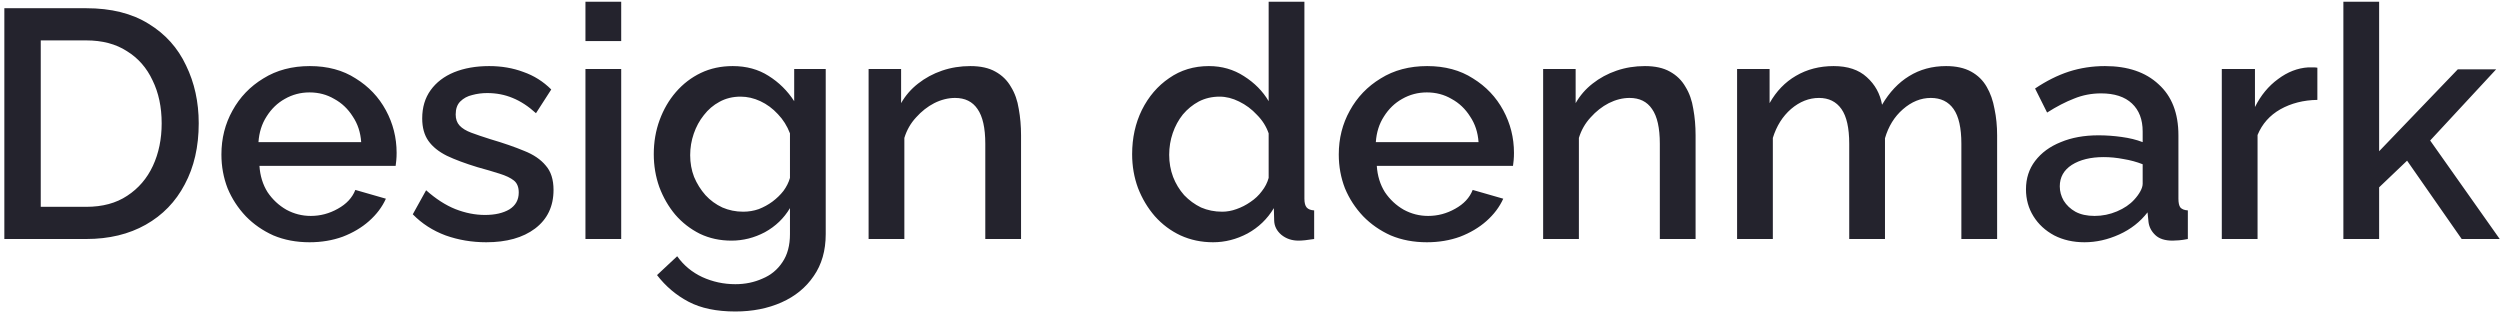 <?xml version="1.0" encoding="UTF-8"?>
<svg xmlns="http://www.w3.org/2000/svg" width="523" height="66" viewBox="0 0 523 66" fill="none">
  <path d="M0.909 50V1.72H18.045C23.258 1.72 27.61 2.808 31.101 4.984C34.591 7.115 37.198 10.016 38.921 13.688C40.689 17.315 41.573 21.349 41.573 25.792C41.573 30.688 40.598 34.949 38.649 38.576C36.745 42.203 34.025 45.013 30.489 47.008C26.953 49.003 22.805 50 18.045 50H0.909ZM33.821 25.792C33.821 22.392 33.186 19.4 31.917 16.816C30.693 14.187 28.902 12.147 26.545 10.696C24.233 9.2 21.399 8.452 18.045 8.452H8.525V43.268H18.045C21.445 43.268 24.301 42.497 26.613 40.956C28.97 39.415 30.761 37.329 31.985 34.7C33.209 32.071 33.821 29.101 33.821 25.792ZM64.749 50.68C61.983 50.68 59.467 50.204 57.2 49.252C54.979 48.255 53.053 46.917 51.42 45.24C49.788 43.517 48.519 41.568 47.612 39.392C46.751 37.171 46.321 34.813 46.321 32.32C46.321 28.965 47.091 25.905 48.633 23.14C50.174 20.329 52.327 18.085 55.093 16.408C57.858 14.685 61.099 13.824 64.817 13.824C68.534 13.824 71.73 14.685 74.404 16.408C77.124 18.085 79.233 20.307 80.728 23.072C82.225 25.837 82.972 28.807 82.972 31.98C82.972 32.524 82.95 33.045 82.904 33.544C82.859 33.997 82.814 34.383 82.769 34.7H54.276C54.413 36.785 54.979 38.621 55.977 40.208C57.019 41.749 58.334 42.973 59.92 43.88C61.507 44.741 63.207 45.172 65.02 45.172C67.015 45.172 68.897 44.673 70.665 43.676C72.478 42.679 73.702 41.364 74.337 39.732L80.728 41.568C79.958 43.291 78.779 44.855 77.192 46.26C75.651 47.62 73.815 48.708 71.684 49.524C69.554 50.295 67.242 50.68 64.749 50.68ZM54.072 29.736H75.561C75.424 27.696 74.835 25.905 73.793 24.364C72.795 22.777 71.503 21.553 69.916 20.692C68.375 19.785 66.653 19.332 64.749 19.332C62.89 19.332 61.167 19.785 59.581 20.692C58.039 21.553 56.77 22.777 55.773 24.364C54.775 25.905 54.209 27.696 54.072 29.736ZM101.722 50.68C98.73 50.68 95.897 50.204 93.222 49.252C90.547 48.255 88.258 46.781 86.354 44.832L89.142 39.8C91.182 41.613 93.222 42.928 95.262 43.744C97.347 44.56 99.41 44.968 101.45 44.968C103.535 44.968 105.235 44.583 106.55 43.812C107.865 42.996 108.522 41.817 108.522 40.276C108.522 39.143 108.182 38.304 107.502 37.76C106.822 37.216 105.825 36.74 104.51 36.332C103.241 35.924 101.699 35.471 99.886 34.972C97.347 34.201 95.217 33.408 93.494 32.592C91.771 31.731 90.479 30.688 89.618 29.464C88.757 28.24 88.326 26.676 88.326 24.772C88.326 22.46 88.915 20.488 90.094 18.856C91.273 17.224 92.905 15.977 94.99 15.116C97.121 14.255 99.569 13.824 102.334 13.824C104.918 13.824 107.298 14.232 109.474 15.048C111.695 15.819 113.645 17.043 115.322 18.72L112.126 23.684C110.539 22.233 108.907 21.168 107.23 20.488C105.598 19.808 103.83 19.468 101.926 19.468C100.838 19.468 99.795 19.604 98.798 19.876C97.801 20.103 96.962 20.556 96.282 21.236C95.647 21.871 95.33 22.777 95.33 23.956C95.33 24.908 95.602 25.679 96.146 26.268C96.69 26.857 97.506 27.356 98.594 27.764C99.682 28.172 101.019 28.625 102.606 29.124C105.371 29.94 107.729 30.756 109.678 31.572C111.627 32.343 113.123 33.363 114.166 34.632C115.254 35.856 115.798 37.556 115.798 39.732C115.798 43.177 114.506 45.875 111.922 47.824C109.383 49.728 105.983 50.68 101.722 50.68ZM122.476 50V14.436H129.956V50H122.476ZM122.476 8.588V0.36H129.956V8.588H122.476ZM153.021 50.34C150.618 50.34 148.42 49.864 146.425 48.912C144.43 47.915 142.708 46.577 141.257 44.9C139.852 43.223 138.741 41.296 137.925 39.12C137.154 36.944 136.769 34.655 136.769 32.252C136.769 29.713 137.177 27.333 137.993 25.112C138.809 22.891 139.942 20.941 141.393 19.264C142.889 17.541 144.634 16.204 146.629 15.252C148.624 14.3 150.845 13.824 153.293 13.824C156.149 13.824 158.642 14.504 160.773 15.864C162.949 17.224 164.74 18.992 166.145 21.168V14.436H172.741V48.98C172.741 52.425 171.902 55.349 170.225 57.752C168.593 60.155 166.349 61.991 163.493 63.26C160.637 64.529 157.418 65.164 153.837 65.164C149.893 65.164 146.629 64.484 144.045 63.124C141.461 61.764 139.262 59.905 137.449 57.548L141.665 53.604C143.025 55.508 144.77 56.959 146.901 57.956C149.077 58.953 151.389 59.452 153.837 59.452C155.877 59.452 157.758 59.067 159.481 58.296C161.249 57.571 162.654 56.415 163.697 54.828C164.74 53.287 165.261 51.337 165.261 48.98V43.54C163.992 45.671 162.246 47.348 160.025 48.572C157.804 49.751 155.469 50.34 153.021 50.34ZM155.469 44.288C156.602 44.288 157.69 44.107 158.733 43.744C159.776 43.336 160.728 42.815 161.589 42.18C162.496 41.5 163.266 40.752 163.901 39.936C164.536 39.075 164.989 38.168 165.261 37.216V27.9C164.672 26.359 163.833 25.021 162.745 23.888C161.657 22.709 160.433 21.803 159.073 21.168C157.713 20.533 156.33 20.216 154.925 20.216C153.293 20.216 151.82 20.579 150.505 21.304C149.236 21.984 148.148 22.913 147.241 24.092C146.334 25.225 145.632 26.517 145.133 27.968C144.634 29.419 144.385 30.915 144.385 32.456C144.385 34.088 144.657 35.607 145.201 37.012C145.79 38.417 146.584 39.687 147.581 40.82C148.578 41.908 149.757 42.769 151.117 43.404C152.477 43.993 153.928 44.288 155.469 44.288ZM213.603 50H206.123V30.076C206.123 26.767 205.579 24.341 204.491 22.8C203.448 21.259 201.884 20.488 199.799 20.488C198.348 20.488 196.897 20.851 195.447 21.576C194.041 22.301 192.772 23.299 191.639 24.568C190.505 25.792 189.689 27.22 189.191 28.852V50H181.711V14.436H188.511V21.576C189.417 19.989 190.596 18.629 192.047 17.496C193.543 16.317 195.22 15.411 197.079 14.776C198.937 14.141 200.909 13.824 202.995 13.824C205.125 13.824 206.871 14.209 208.231 14.98C209.636 15.751 210.724 16.816 211.495 18.176C212.311 19.491 212.855 21.032 213.127 22.8C213.444 24.523 213.603 26.359 213.603 28.308V50ZM236.842 32.252C236.842 28.852 237.522 25.769 238.882 23.004C240.287 20.193 242.191 17.972 244.594 16.34C246.996 14.663 249.762 13.824 252.89 13.824C255.61 13.824 258.058 14.527 260.234 15.932C262.455 17.337 264.178 19.083 265.402 21.168V0.36H272.882V41.568C272.882 42.429 273.04 43.041 273.358 43.404C273.675 43.767 274.196 43.971 274.922 44.016V50C273.516 50.227 272.428 50.34 271.658 50.34C270.252 50.34 269.051 49.932 268.054 49.116C267.102 48.3 266.603 47.325 266.558 46.192L266.49 43.54C265.13 45.807 263.294 47.575 260.982 48.844C258.67 50.068 256.267 50.68 253.774 50.68C251.326 50.68 249.059 50.204 246.974 49.252C244.934 48.3 243.143 46.963 241.602 45.24C240.106 43.517 238.927 41.545 238.066 39.324C237.25 37.103 236.842 34.745 236.842 32.252ZM265.402 37.216V27.9C264.903 26.449 264.087 25.157 262.954 24.024C261.866 22.845 260.619 21.916 259.214 21.236C257.854 20.556 256.494 20.216 255.134 20.216C253.547 20.216 252.096 20.556 250.782 21.236C249.512 21.916 248.402 22.823 247.45 23.956C246.543 25.089 245.84 26.381 245.342 27.832C244.843 29.283 244.594 30.801 244.594 32.388C244.594 34.02 244.866 35.561 245.41 37.012C245.954 38.417 246.724 39.687 247.722 40.82C248.764 41.908 249.943 42.769 251.258 43.404C252.618 43.993 254.091 44.288 255.678 44.288C256.675 44.288 257.672 44.107 258.67 43.744C259.712 43.381 260.687 42.883 261.594 42.248C262.546 41.613 263.339 40.865 263.974 40.004C264.654 39.143 265.13 38.213 265.402 37.216ZM298.499 50.68C295.733 50.68 293.217 50.204 290.951 49.252C288.729 48.255 286.803 46.917 285.171 45.24C283.539 43.517 282.269 41.568 281.363 39.392C280.501 37.171 280.071 34.813 280.071 32.32C280.071 28.965 280.841 25.905 282.383 23.14C283.924 20.329 286.077 18.085 288.843 16.408C291.608 14.685 294.849 13.824 298.567 13.824C302.284 13.824 305.48 14.685 308.155 16.408C310.875 18.085 312.983 20.307 314.479 23.072C315.975 25.837 316.723 28.807 316.723 31.98C316.723 32.524 316.7 33.045 316.655 33.544C316.609 33.997 316.564 34.383 316.519 34.7H288.027C288.163 36.785 288.729 38.621 289.727 40.208C290.769 41.749 292.084 42.973 293.671 43.88C295.257 44.741 296.957 45.172 298.771 45.172C300.765 45.172 302.647 44.673 304.415 43.676C306.228 42.679 307.452 41.364 308.087 39.732L314.479 41.568C313.708 43.291 312.529 44.855 310.943 46.26C309.401 47.62 307.565 48.708 305.435 49.524C303.304 50.295 300.992 50.68 298.499 50.68ZM287.823 29.736H309.311C309.175 27.696 308.585 25.905 307.543 24.364C306.545 22.777 305.253 21.553 303.667 20.692C302.125 19.785 300.403 19.332 298.499 19.332C296.64 19.332 294.917 19.785 293.331 20.692C291.789 21.553 290.52 22.777 289.523 24.364C288.525 25.905 287.959 27.696 287.823 29.736ZM354.716 50H347.236V30.076C347.236 26.767 346.692 24.341 345.604 22.8C344.561 21.259 342.997 20.488 340.912 20.488C339.461 20.488 338.011 20.851 336.56 21.576C335.155 22.301 333.885 23.299 332.752 24.568C331.619 25.792 330.803 27.22 330.304 28.852V50H322.824V14.436H329.624V21.576C330.531 19.989 331.709 18.629 333.16 17.496C334.656 16.317 336.333 15.411 338.192 14.776C340.051 14.141 342.023 13.824 344.108 13.824C346.239 13.824 347.984 14.209 349.344 14.98C350.749 15.751 351.837 16.816 352.608 18.176C353.424 19.491 353.968 21.032 354.24 22.8C354.557 24.523 354.716 26.359 354.716 28.308V50ZM417.798 50H410.318V30.076C410.318 26.767 409.774 24.341 408.686 22.8C407.598 21.259 406.011 20.488 403.926 20.488C401.841 20.488 399.891 21.281 398.078 22.868C396.31 24.409 395.063 26.427 394.338 28.92V50H386.858V30.076C386.858 26.767 386.314 24.341 385.226 22.8C384.138 21.259 382.574 20.488 380.534 20.488C378.449 20.488 376.499 21.259 374.686 22.8C372.918 24.341 371.649 26.359 370.878 28.852V50H363.398V14.436H370.198V21.576C371.603 19.083 373.439 17.179 375.706 15.864C378.018 14.504 380.647 13.824 383.594 13.824C386.541 13.824 388.853 14.595 390.53 16.136C392.253 17.677 393.318 19.604 393.726 21.916C395.267 19.287 397.149 17.292 399.37 15.932C401.637 14.527 404.221 13.824 407.122 13.824C409.207 13.824 410.953 14.209 412.358 14.98C413.763 15.751 414.851 16.816 415.622 18.176C416.393 19.491 416.937 21.032 417.254 22.8C417.617 24.523 417.798 26.359 417.798 28.308V50ZM423.834 39.596C423.834 37.329 424.468 35.357 425.738 33.68C427.052 31.957 428.843 30.643 431.11 29.736C433.376 28.784 436.006 28.308 438.998 28.308C440.584 28.308 442.194 28.421 443.826 28.648C445.503 28.875 446.976 29.237 448.246 29.736V27.492C448.246 24.999 447.498 23.049 446.002 21.644C444.506 20.239 442.352 19.536 439.542 19.536C437.547 19.536 435.666 19.899 433.898 20.624C432.13 21.304 430.248 22.279 428.254 23.548L425.738 18.516C428.095 16.929 430.452 15.751 432.81 14.98C435.212 14.209 437.728 13.824 440.358 13.824C445.118 13.824 448.858 15.093 451.578 17.632C454.343 20.125 455.726 23.684 455.726 28.308V41.568C455.726 42.429 455.862 43.041 456.134 43.404C456.451 43.767 456.972 43.971 457.698 44.016V50C457.018 50.136 456.406 50.227 455.862 50.272C455.318 50.317 454.864 50.34 454.502 50.34C452.915 50.34 451.714 49.955 450.898 49.184C450.082 48.413 449.606 47.507 449.47 46.464L449.266 44.424C447.724 46.419 445.752 47.96 443.35 49.048C440.947 50.136 438.522 50.68 436.074 50.68C433.716 50.68 431.608 50.204 429.75 49.252C427.891 48.255 426.44 46.917 425.398 45.24C424.355 43.563 423.834 41.681 423.834 39.596ZM446.478 41.772C447.022 41.183 447.452 40.593 447.77 40.004C448.087 39.415 448.246 38.893 448.246 38.44V34.36C446.976 33.861 445.639 33.499 444.234 33.272C442.828 33 441.446 32.864 440.086 32.864C437.366 32.864 435.144 33.408 433.422 34.496C431.744 35.584 430.906 37.08 430.906 38.984C430.906 40.027 431.178 41.024 431.722 41.976C432.311 42.928 433.127 43.699 434.17 44.288C435.258 44.877 436.595 45.172 438.182 45.172C439.814 45.172 441.378 44.855 442.874 44.22C444.37 43.585 445.571 42.769 446.478 41.772ZM484.793 20.896C481.891 20.941 479.307 21.599 477.041 22.868C474.819 24.137 473.233 25.928 472.281 28.24V50H464.8V14.436H471.737V22.392C472.961 19.944 474.57 17.995 476.565 16.544C478.559 15.048 480.667 14.232 482.889 14.096C483.342 14.096 483.705 14.096 483.977 14.096C484.294 14.096 484.566 14.119 484.793 14.164V20.896ZM514.986 50L503.562 33.612L497.714 39.188V50H490.234V0.36H497.714V31.64L514.17 14.504H522.194L508.39 29.396L522.942 50H514.986Z" fill="#24232D"></path>
</svg>
